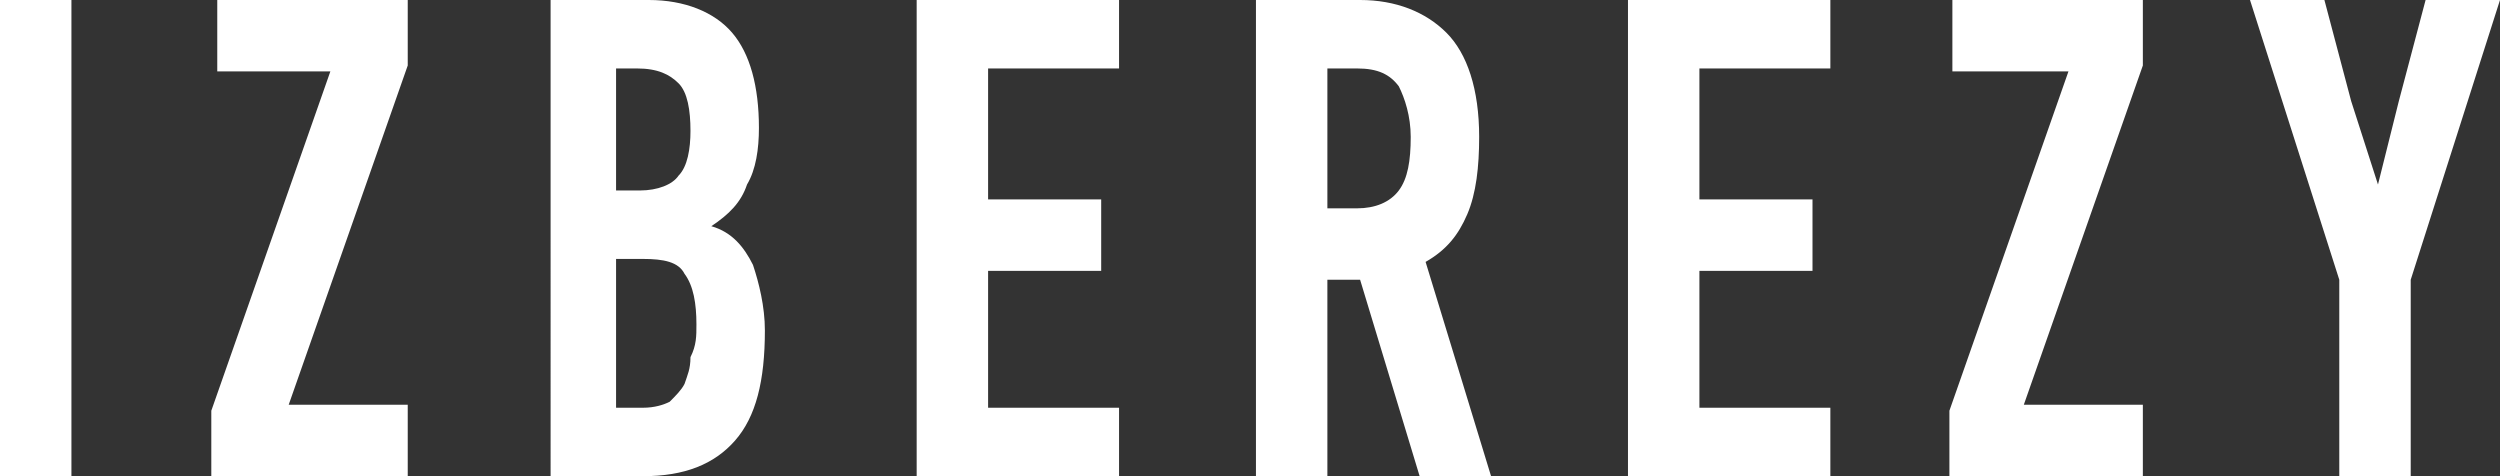 <?xml version="1.0" encoding="UTF-8"?> <svg xmlns="http://www.w3.org/2000/svg" xmlns:xlink="http://www.w3.org/1999/xlink" version="1.1" id="Слой_1" x="0px" y="0px" viewBox="0 0 84 16" style="enable-background:new 0 0 84 16;" xml:space="preserve"><rect x="0" y="0" width="84" height="16" fill="#333333" stroke="none"/> <style type="text/css"> .st0{fill:#FFFFFF;} </style> <g> <path class="st0" d="M0,16V0h2.4v16H0z"></path> <path class="st0" d="M7.1,16v-2.2l4-11.4H7.3V0h6.4v2.2l-4,11.4h4V16H7.1z"></path> <path class="st0" d="M23.9,7.6c0.7,0.2,1.1,0.7,1.4,1.3c0.2,0.6,0.4,1.4,0.4,2.2c0,1.7-0.3,2.9-1,3.7c-0.7,0.8-1.7,1.2-3.1,1.2 h-3.1V0h3.3C23,0,24,0.4,24.6,1.1c0.6,0.7,0.9,1.8,0.9,3.2c0,0.7-0.1,1.4-0.4,1.9C24.9,6.8,24.5,7.2,23.9,7.6L23.9,7.6L23.9,7.6z M23.2,4.4c0-0.7-0.1-1.3-0.4-1.6c-0.3-0.3-0.7-0.5-1.4-0.5h-0.7v4.1h0.8c0.6,0,1.1-0.2,1.3-0.5C23.1,5.6,23.2,5,23.2,4.4z M23.4,10.9c0-0.7-0.1-1.3-0.4-1.7c-0.2-0.4-0.7-0.5-1.4-0.5h-0.9v5h0.9c0.4,0,0.7-0.1,0.9-0.2c0.2-0.2,0.4-0.4,0.5-0.6 c0.1-0.3,0.2-0.5,0.2-0.9C23.4,11.6,23.4,11.3,23.4,10.9z"></path> <path class="st0" d="M30.8,16V0h6.8v2.3h-4.4v4.4H37v2.4h-3.8v4.6h4.4V16L30.8,16L30.8,16L30.8,16z"></path> <path class="st0" d="M45.7,0c1.2,0,2.2,0.4,2.9,1.1s1.1,1.9,1.1,3.5c0,1-0.1,1.9-0.4,2.6s-0.7,1.2-1.4,1.6l2.2,7.2h-2.4l-2-6.6 h-1.1V16h-2.4V0H45.7z M44.6,2.3V7h1c0.6,0,1.1-0.2,1.4-0.6c0.3-0.4,0.4-1,0.4-1.8c0-0.7-0.2-1.3-0.4-1.7c-0.3-0.4-0.7-0.6-1.4-0.6 C45.5,2.3,44.6,2.3,44.6,2.3z"></path> <path class="st0" d="M54.7,16V0h6.8v2.3h-4.4v4.4h3.8v2.4h-3.8v4.6h4.4V16L54.7,16L54.7,16z"></path> <path class="st0" d="M65.5,16v-2.2l4-11.4h-3.9V0H72v2.2l-4,11.4h4V16H65.5z"></path> <path class="st0" d="M79.9,6.2l0.7-2.8L81.5,0H84l-3,9.4V16h-2.4V9.4l-3-9.4h2.5l0.9,3.4L79.9,6.2L79.9,6.2L79.9,6.2z"></path> </g> </svg> 